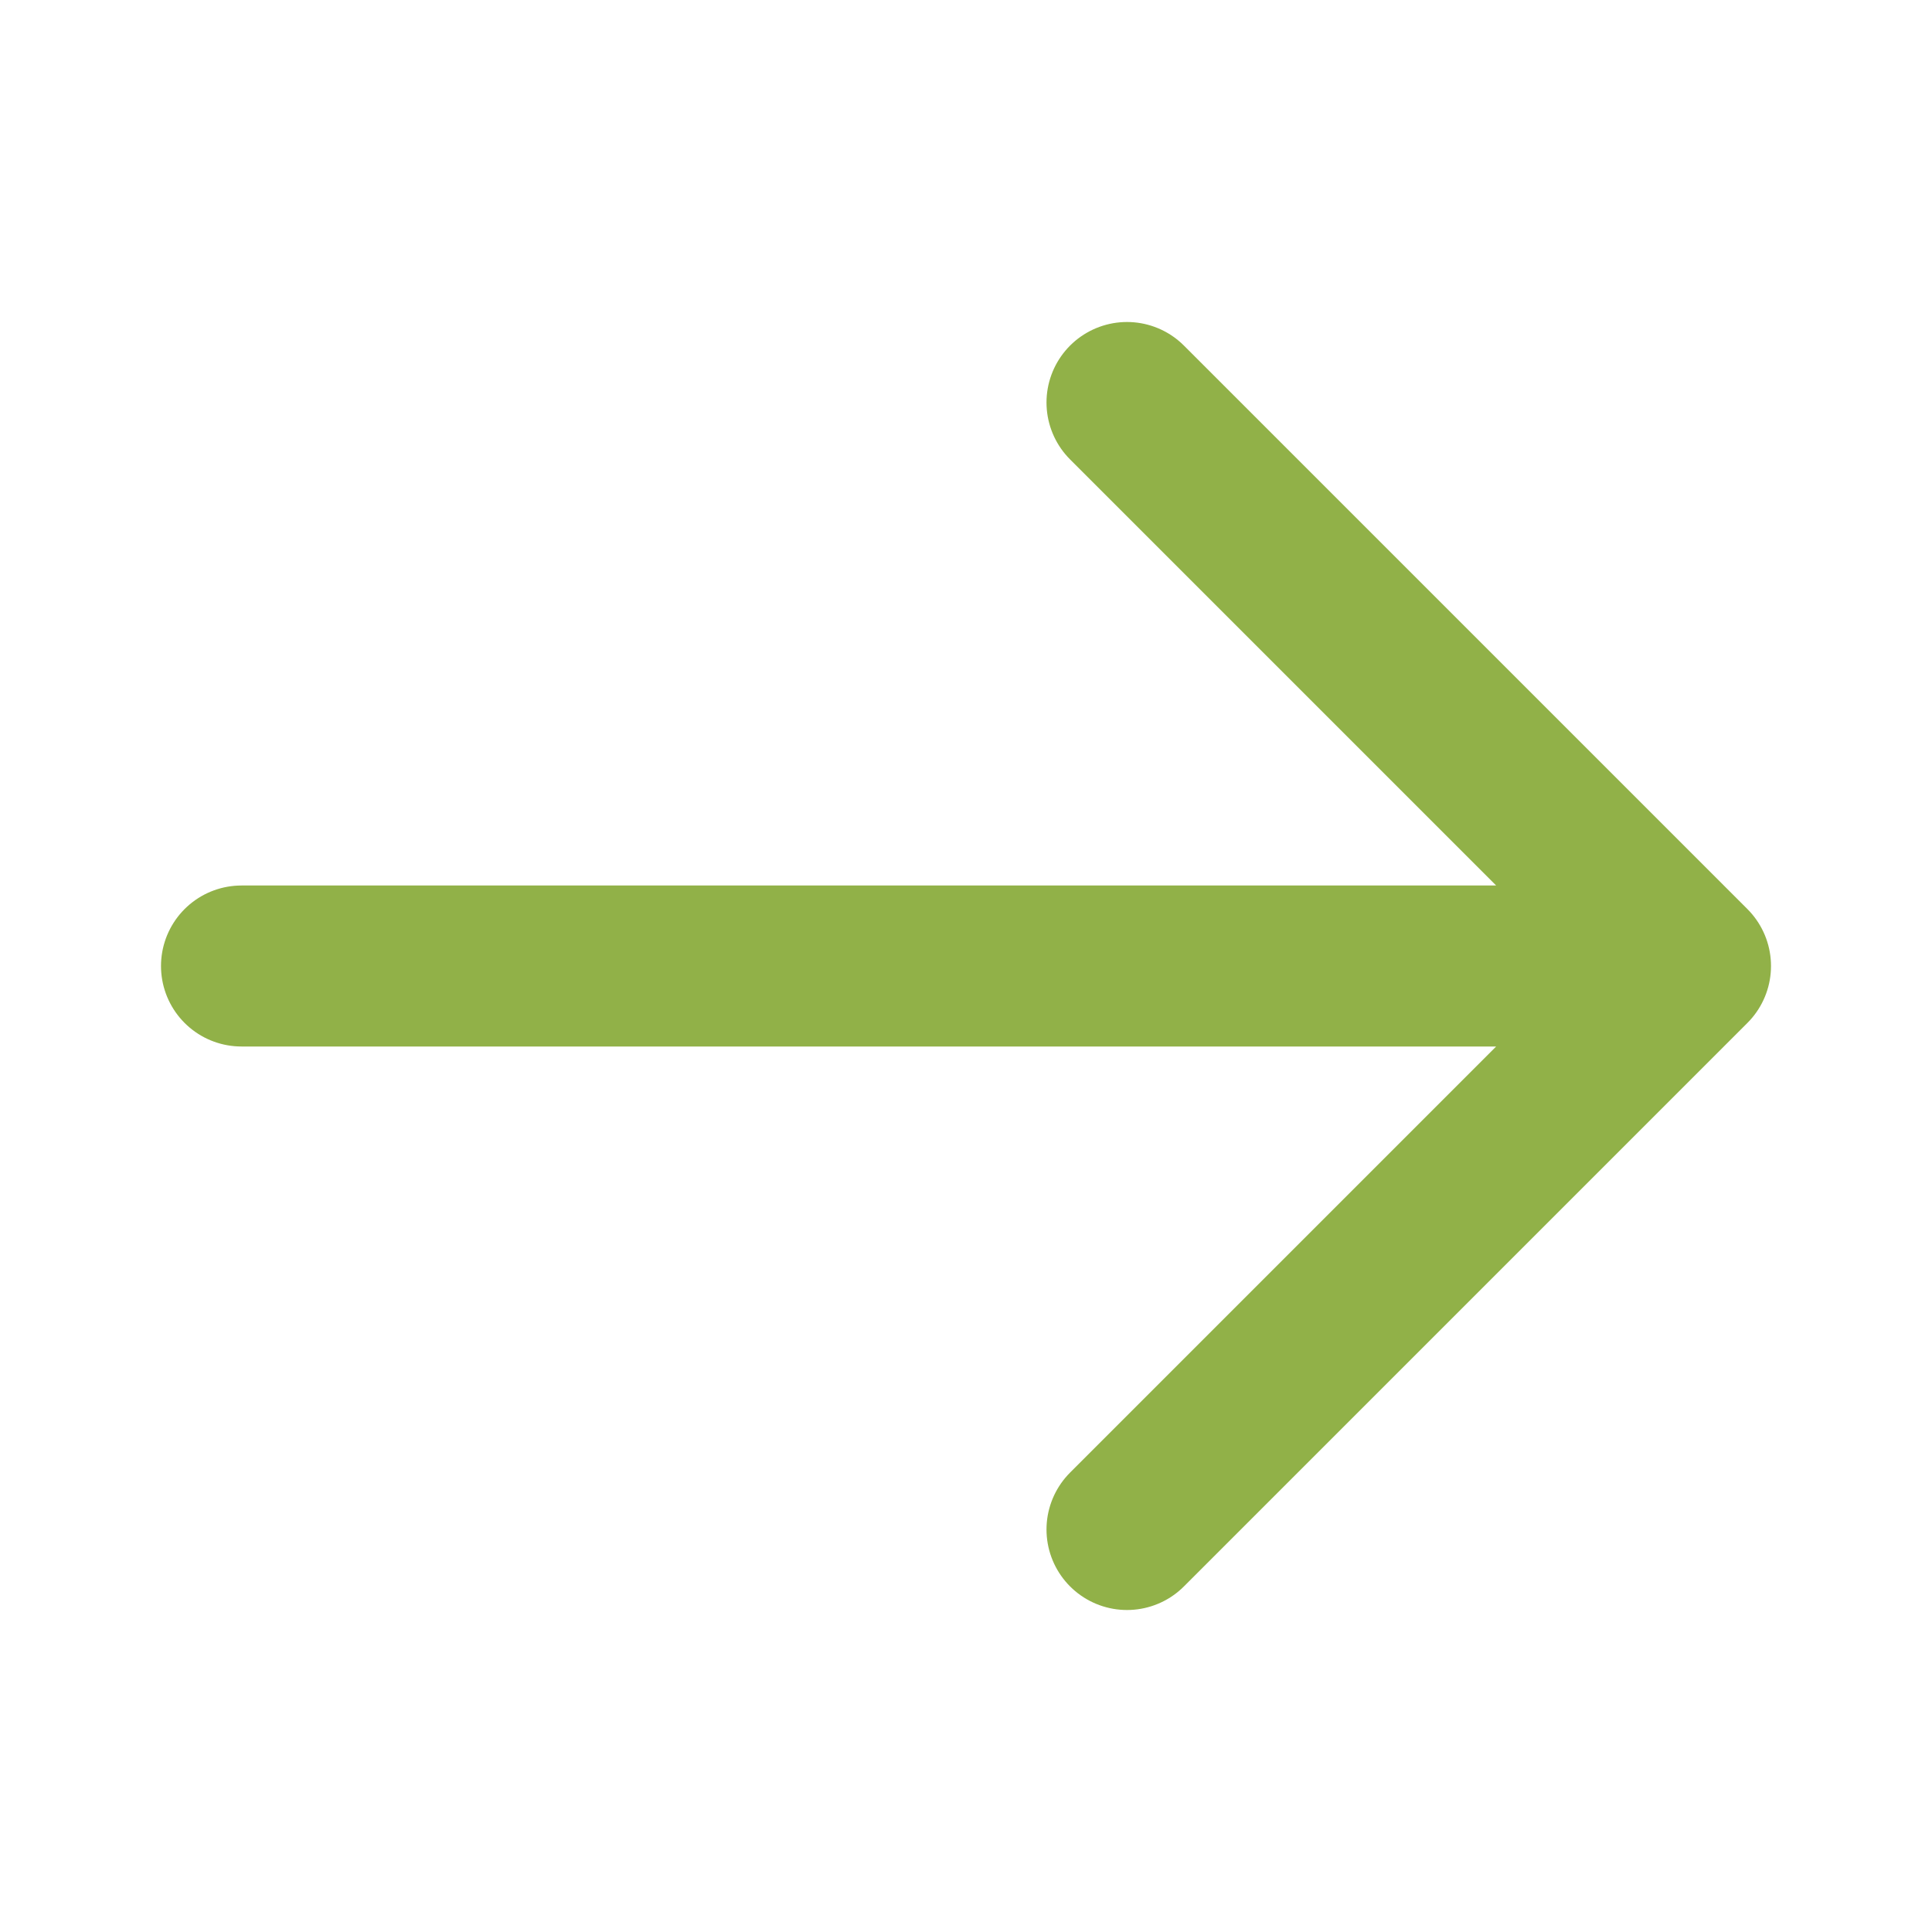 <svg xmlns="http://www.w3.org/2000/svg" width="24" height="24" viewBox="0 0 24 24" fill="none"><g id="arrow-right"><path id="Vector" d="M14 19L21 12M21 12L14 5M21 12L3 12" stroke="#91B148" stroke-width="2" stroke-linecap="round" stroke-linejoin="round"></path></g></svg>